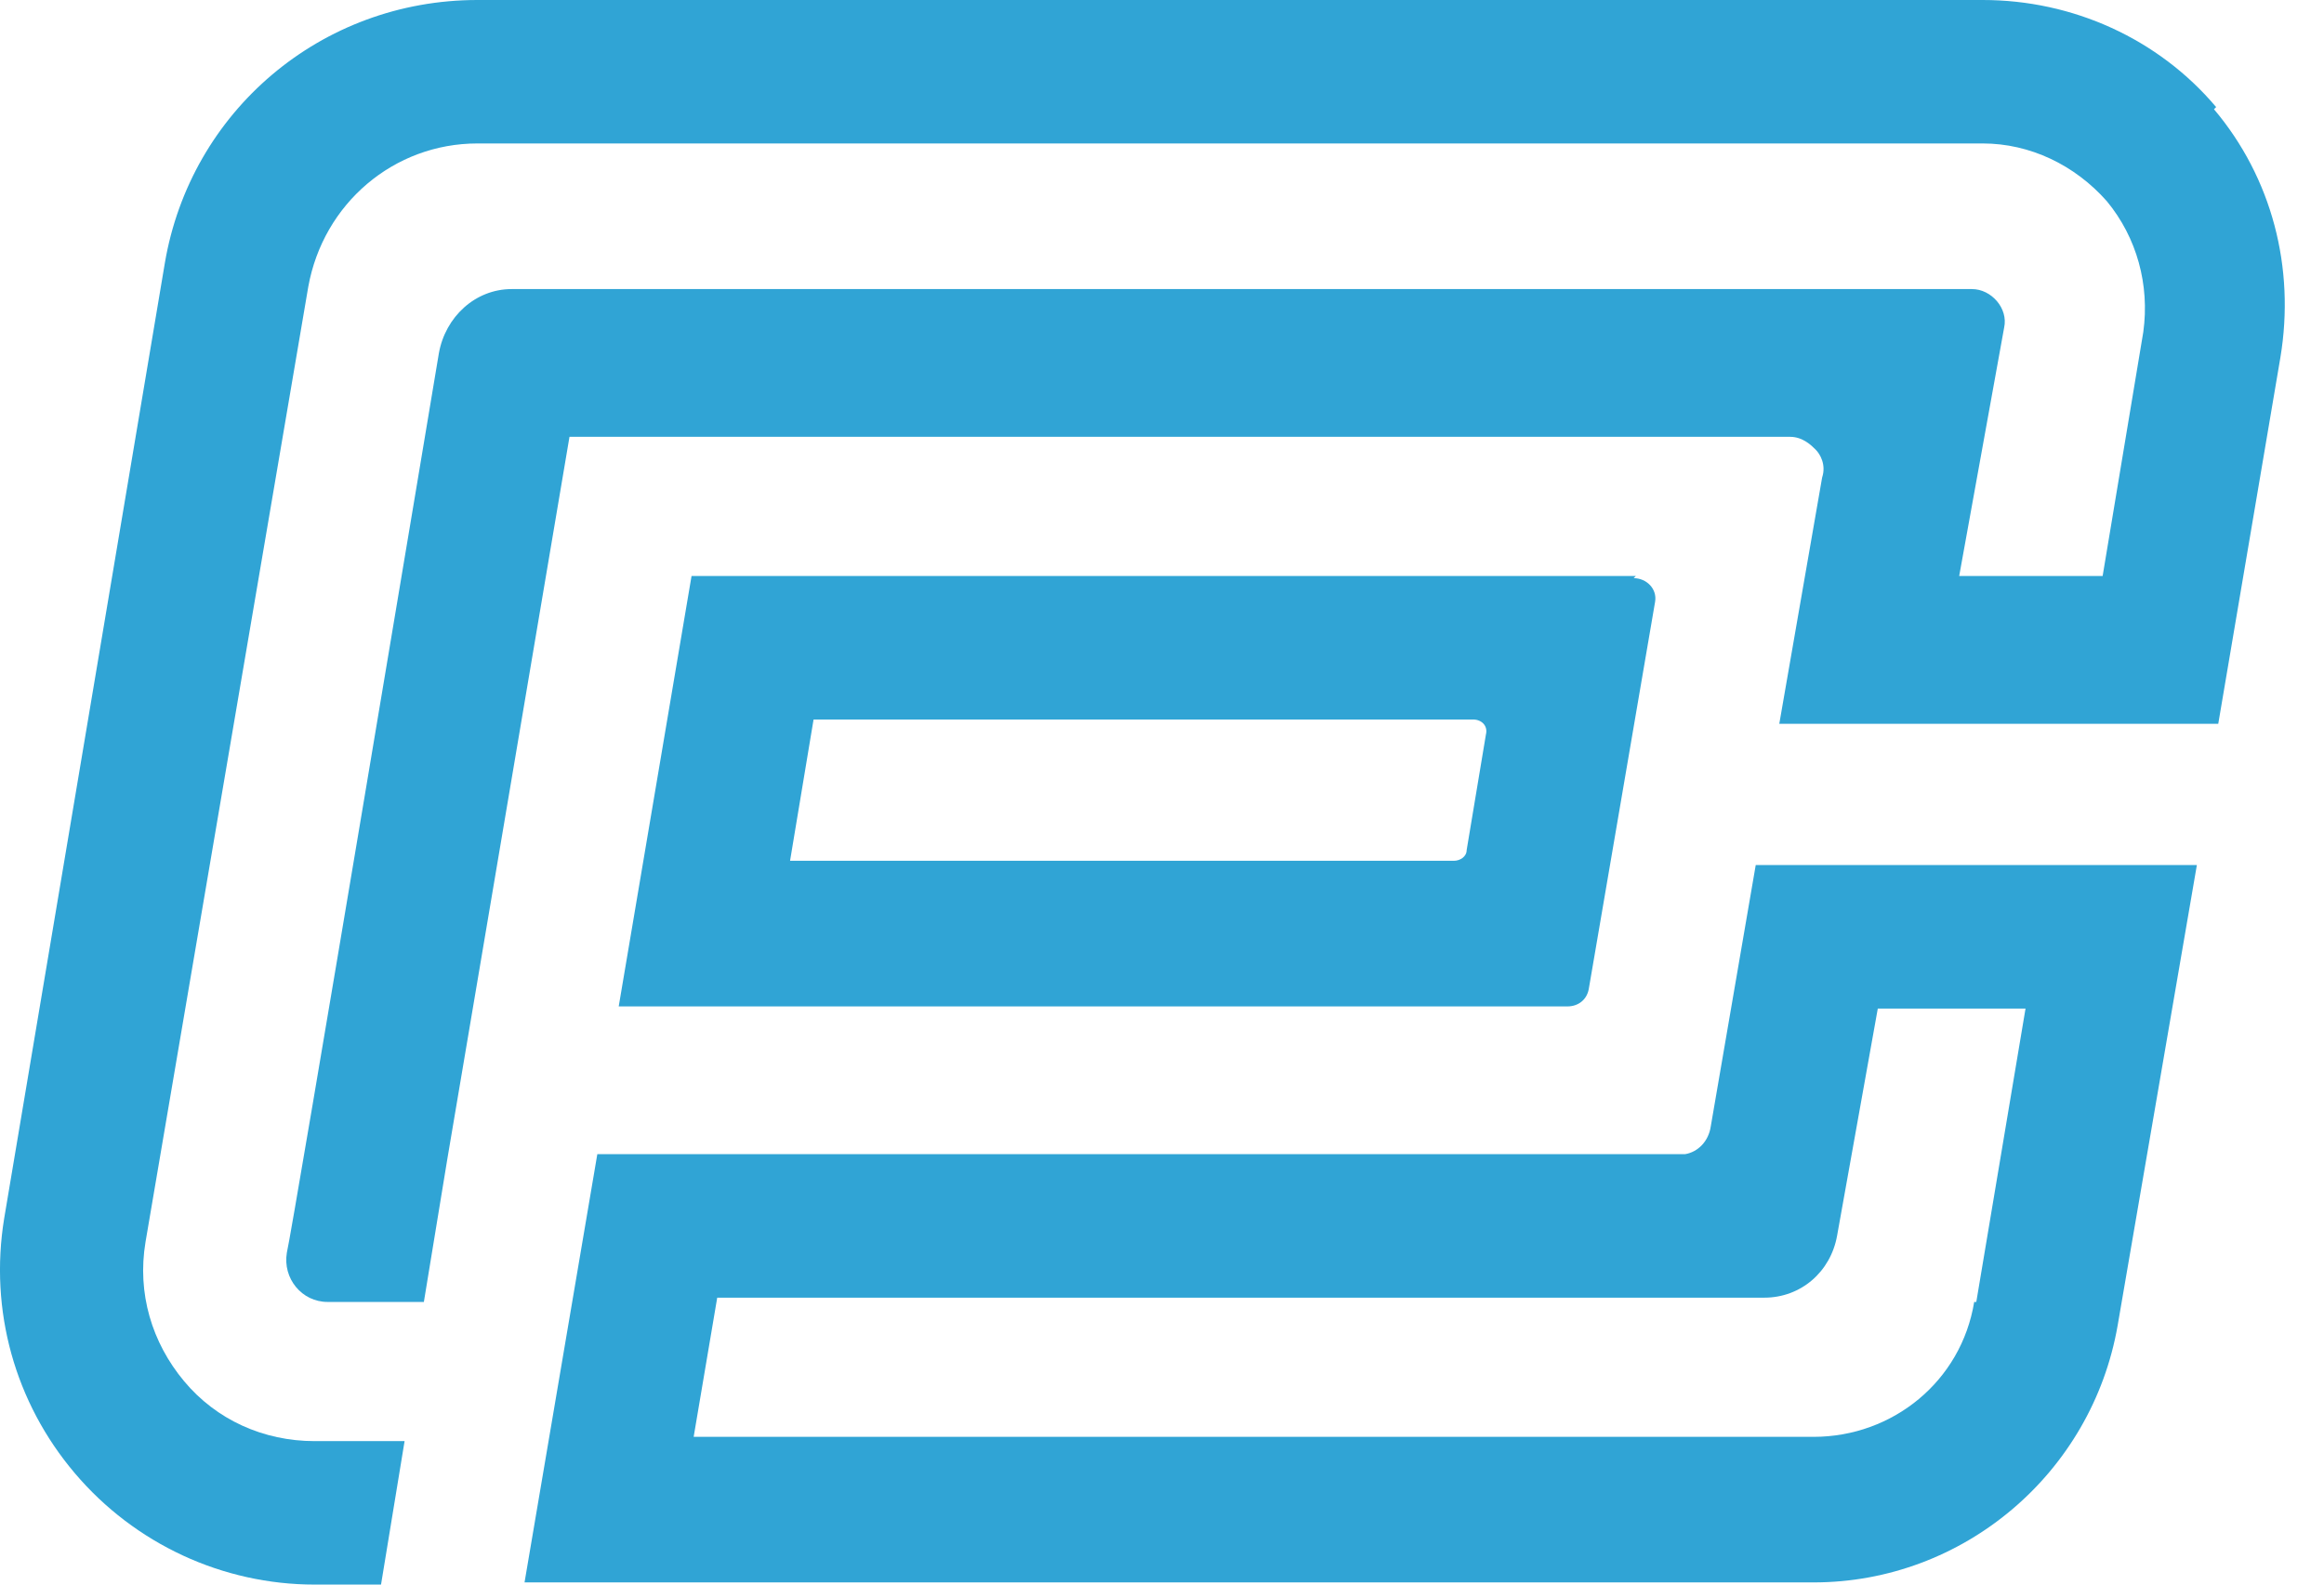 <?xml version="1.0" encoding="UTF-8"?> <svg xmlns="http://www.w3.org/2000/svg" width="44" height="30" viewBox="0 0 44 30" fill="none"><path d="M33.241 16.378L32.39 21.324C32.349 21.608 32.147 21.811 31.904 21.851H11.309L9.931 29.959H34.336C37.174 29.959 39.606 27.892 40.093 25.095L41.593 16.378H33.282H33.241ZM37.377 24.649C37.133 26.149 35.836 27.203 34.336 27.203H13.133L13.579 24.568H33.404C34.093 24.568 34.66 24.081 34.782 23.392L35.552 19.095H38.349L37.417 24.649H37.377Z" fill="#30A4D5"></path><path d="M41.958 2.027C40.863 0.73 39.241 0 37.539 0H9.039C6.079 0 3.606 2.108 3.12 4.986L0.079 23.068C-0.205 24.811 0.282 26.554 1.417 27.892C2.552 29.23 4.214 30 5.958 30H7.214L7.66 27.284H5.958C4.985 27.284 4.093 26.878 3.485 26.149C2.876 25.419 2.593 24.486 2.755 23.514L5.836 5.432C6.12 3.851 7.458 2.716 9.039 2.716H37.539C38.431 2.716 39.282 3.122 39.89 3.811C40.458 4.5 40.701 5.392 40.579 6.284L39.809 10.905H37.093L37.944 6.203C38.025 5.838 37.701 5.473 37.336 5.473H9.687C8.998 5.473 8.431 6 8.309 6.689C8.309 6.689 5.512 23.432 5.431 23.716C5.349 24.203 5.714 24.649 6.201 24.649H8.025L8.471 21.932L10.782 8.27H23.998H33.89C34.133 8.27 34.295 8.432 34.377 8.514C34.458 8.595 34.579 8.797 34.498 9.041L33.687 13.703H41.998L43.174 6.77C43.458 5.068 43.012 3.365 41.917 2.068L41.958 2.027Z" fill="#30A4D5"></path><path d="M30.971 10.905H13.093L11.714 19.054H29.674C29.877 19.054 30.039 18.933 30.079 18.73L31.336 11.392C31.377 11.149 31.174 10.946 30.93 10.946L30.971 10.905ZM28.133 13.905L27.768 16.095C27.768 16.216 27.647 16.297 27.525 16.297H14.958L15.403 13.622H27.89C28.052 13.622 28.174 13.743 28.133 13.905Z" fill="#30A4D5"></path></svg> 